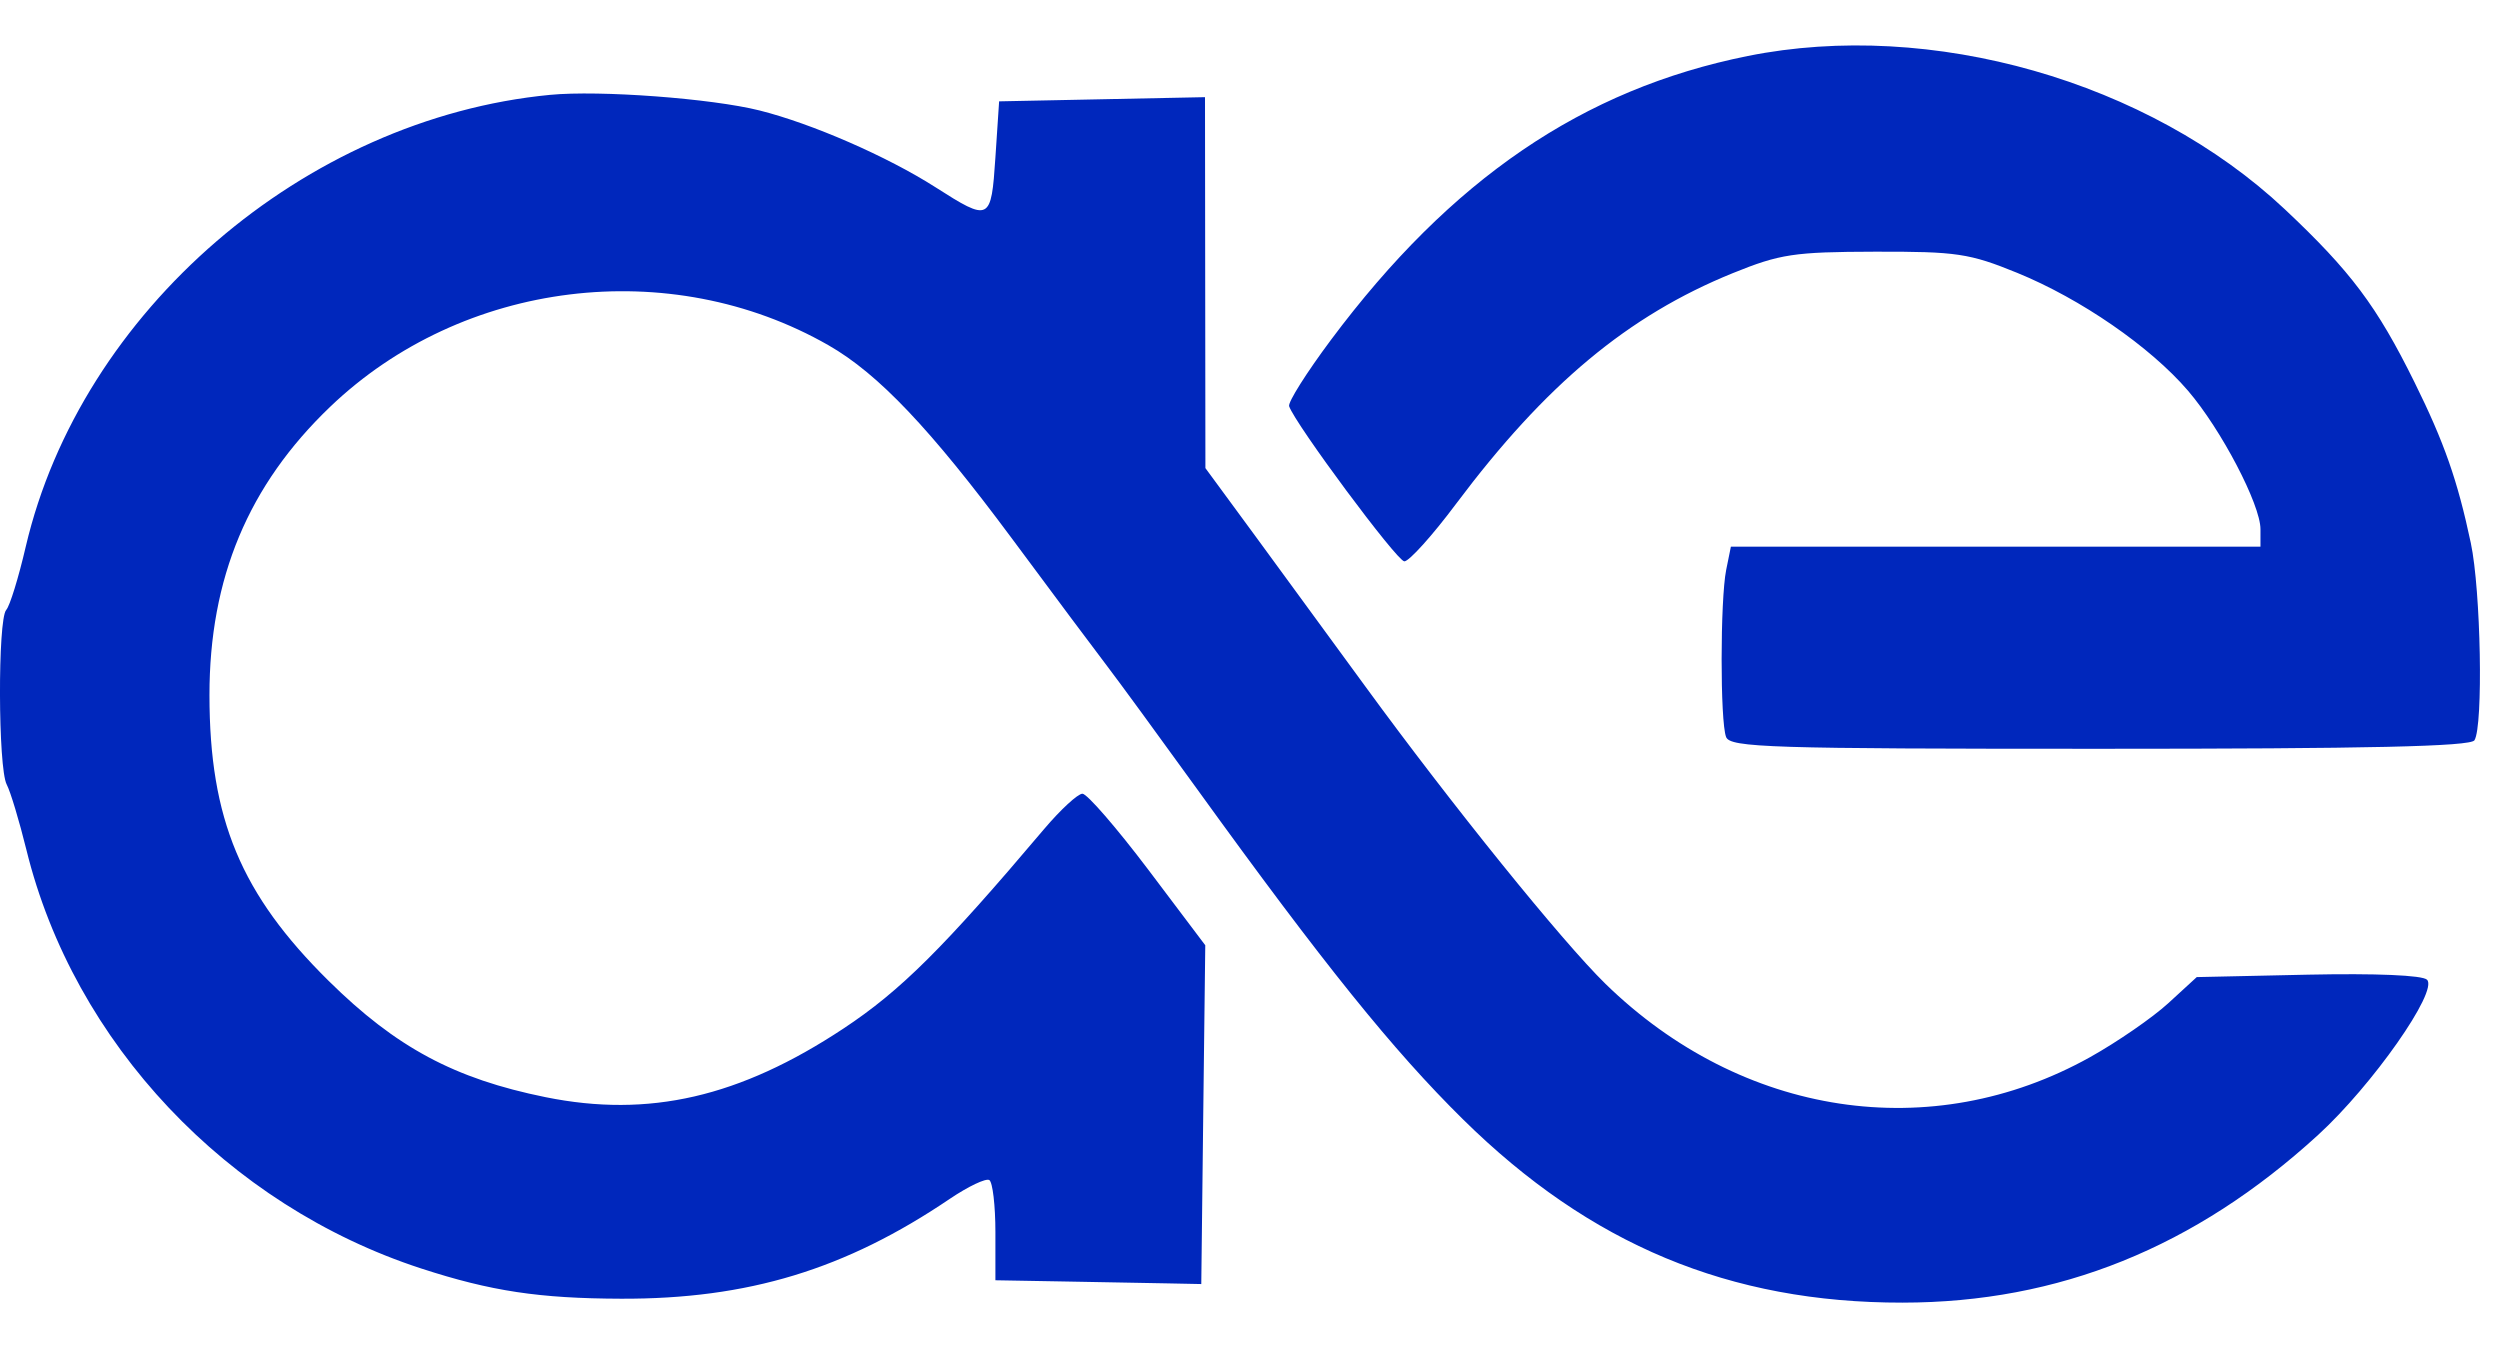 <svg width="37" height="20" viewBox="0 0 37 20" fill="none" xmlns="http://www.w3.org/2000/svg">
<path fill-rule="evenodd" clip-rule="evenodd" d="M25.866 0.829C23.427 1.32 21.475 2.65 19.697 5.032C19.338 5.513 19.06 5.953 19.079 6.012C19.168 6.275 20.673 8.303 20.784 8.308C20.853 8.31 21.199 7.927 21.552 7.454C22.875 5.689 24.093 4.673 25.644 4.043C26.345 3.759 26.549 3.728 27.749 3.725C28.96 3.722 29.148 3.75 29.854 4.038C30.795 4.422 31.824 5.132 32.382 5.782C32.872 6.353 33.455 7.467 33.455 7.832V8.091H29.536H25.617L25.547 8.437C25.459 8.881 25.457 10.678 25.546 10.907C25.605 11.064 26.197 11.082 31.078 11.082C35.048 11.082 36.565 11.048 36.622 10.956C36.754 10.743 36.717 8.739 36.568 8.036C36.371 7.108 36.175 6.548 35.734 5.656C35.178 4.531 34.792 4.016 33.815 3.097C31.798 1.201 28.58 0.282 25.866 0.829ZM8.14 1.404C4.507 1.753 1.197 4.606 0.381 8.091C0.275 8.548 0.145 8.97 0.092 9.027C-0.035 9.169 -0.029 11.367 0.099 11.61C0.155 11.716 0.286 12.152 0.391 12.578C1.093 15.433 3.363 17.839 6.235 18.774C7.268 19.11 7.978 19.217 9.193 19.221C11.07 19.227 12.512 18.789 14.06 17.741C14.33 17.559 14.592 17.434 14.642 17.465C14.691 17.496 14.732 17.842 14.732 18.235V18.948L15.757 18.966C16.32 18.976 17.006 18.989 17.28 18.994L17.779 19.004L17.808 16.497L17.838 13.99L16.992 12.868C16.526 12.252 16.089 11.747 16.02 11.747C15.952 11.747 15.696 11.983 15.452 12.271C13.963 14.032 13.33 14.662 12.484 15.222C10.948 16.238 9.604 16.548 8.074 16.238C6.726 15.965 5.862 15.502 4.864 14.517C3.566 13.235 3.101 12.121 3.1 10.291C3.099 8.557 3.675 7.18 4.886 6.021C6.845 4.145 9.915 3.767 12.262 5.11C12.999 5.532 13.769 6.344 14.975 7.968C15.59 8.798 16.227 9.651 16.39 9.864C16.553 10.077 17.155 10.9 17.727 11.692C19.584 14.263 20.621 15.55 21.652 16.566C23.533 18.421 25.599 19.282 28.159 19.279C30.471 19.277 32.485 18.464 34.307 16.798C35.109 16.065 36.089 14.669 35.92 14.5C35.853 14.433 35.162 14.404 34.16 14.425L32.512 14.461L32.089 14.849C31.856 15.062 31.336 15.421 30.933 15.646C28.585 16.955 25.78 16.53 23.76 14.56C23.12 13.935 21.476 11.899 20.206 10.158C19.724 9.497 18.994 8.5 18.585 7.942L17.84 6.928L17.837 4.183L17.834 1.438L16.311 1.469L14.787 1.5L14.732 2.33C14.669 3.276 14.651 3.286 13.843 2.77C13.13 2.315 12.018 1.83 11.242 1.635C10.534 1.457 8.874 1.333 8.14 1.404Z" fill="#0027BC"/>
</svg>
